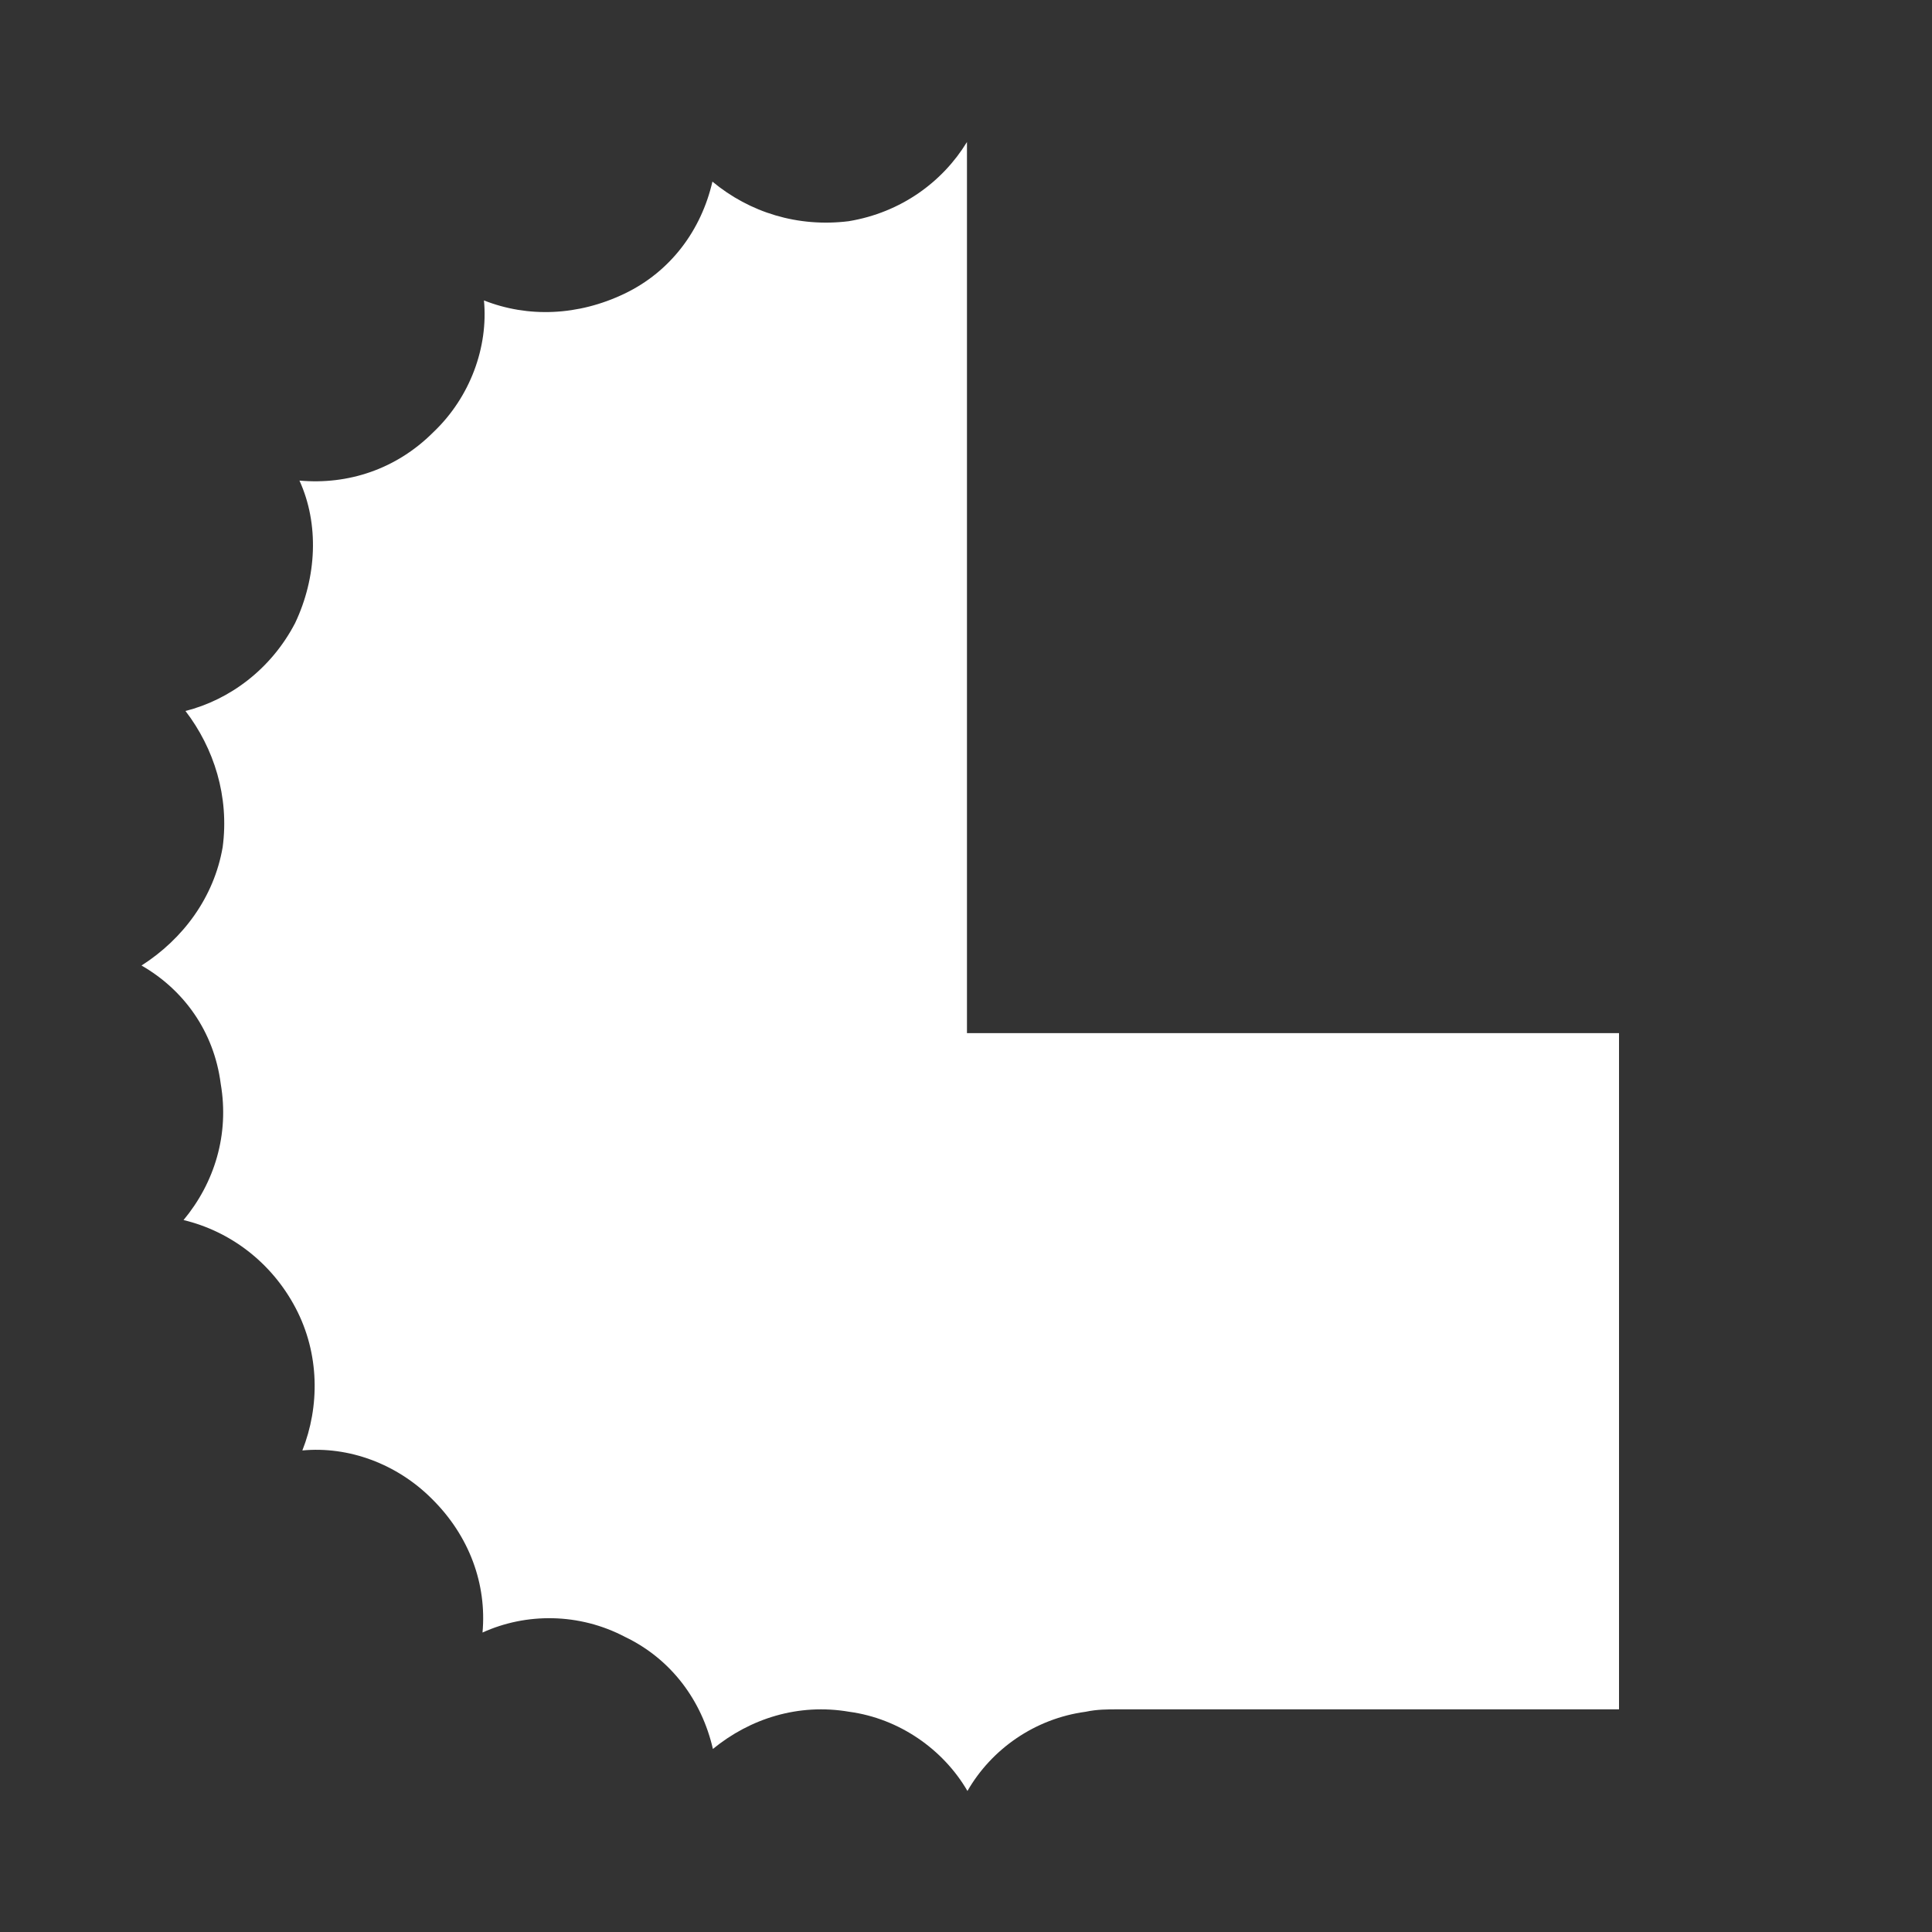 <svg xmlns="http://www.w3.org/2000/svg" width="5.6in" height="5.6in" data-name="Letterform" viewBox="0 0 400 400"><rect x="0" y="0" width="400" height="400" fill="#333333" stroke="none"/><path fill="#fff" d="M147.6 362.1c-2.3-10-8.6-18.6-18.2-23.2-9.5-5-20.5-5-29.5-.9.9-10-2.7-20-10.5-27.7-7.3-7.3-17.3-10.9-26.8-10 3.6-9.1 3.6-20-1.4-29.5S47.6 254.9 38 252.6c6.4-7.7 9.5-17.7 7.7-28.2-1.4-10.9-7.7-19.5-16.4-24.5 8.6-5.5 15-14.1 16.8-24.5 1.4-10.5-1.8-20.5-7.7-28.2 9.1-2.3 17.7-8.6 22.7-18.2 4.5-9.5 5-20.5.9-29.5 10 .9 20-2.3 27.7-10 7.7-7.3 11.4-17.7 10.5-27.3 9.1 3.6 19.5 3.2 29.1-1.4s15.9-13.2 18.2-23.2c7.7 6.4 17.7 9.5 28.2 8.2 10.9-1.8 19.5-8.2 24.5-16.4v184.5h135v140H231.6c-2.3 0-4.5 0-6.8.5-10.5 1.4-19.5 7.7-24.5 16.4-5-8.6-14.1-15-24.5-16.4-10.5-1.8-20.5 1.4-28.2 7.7z"/></svg>